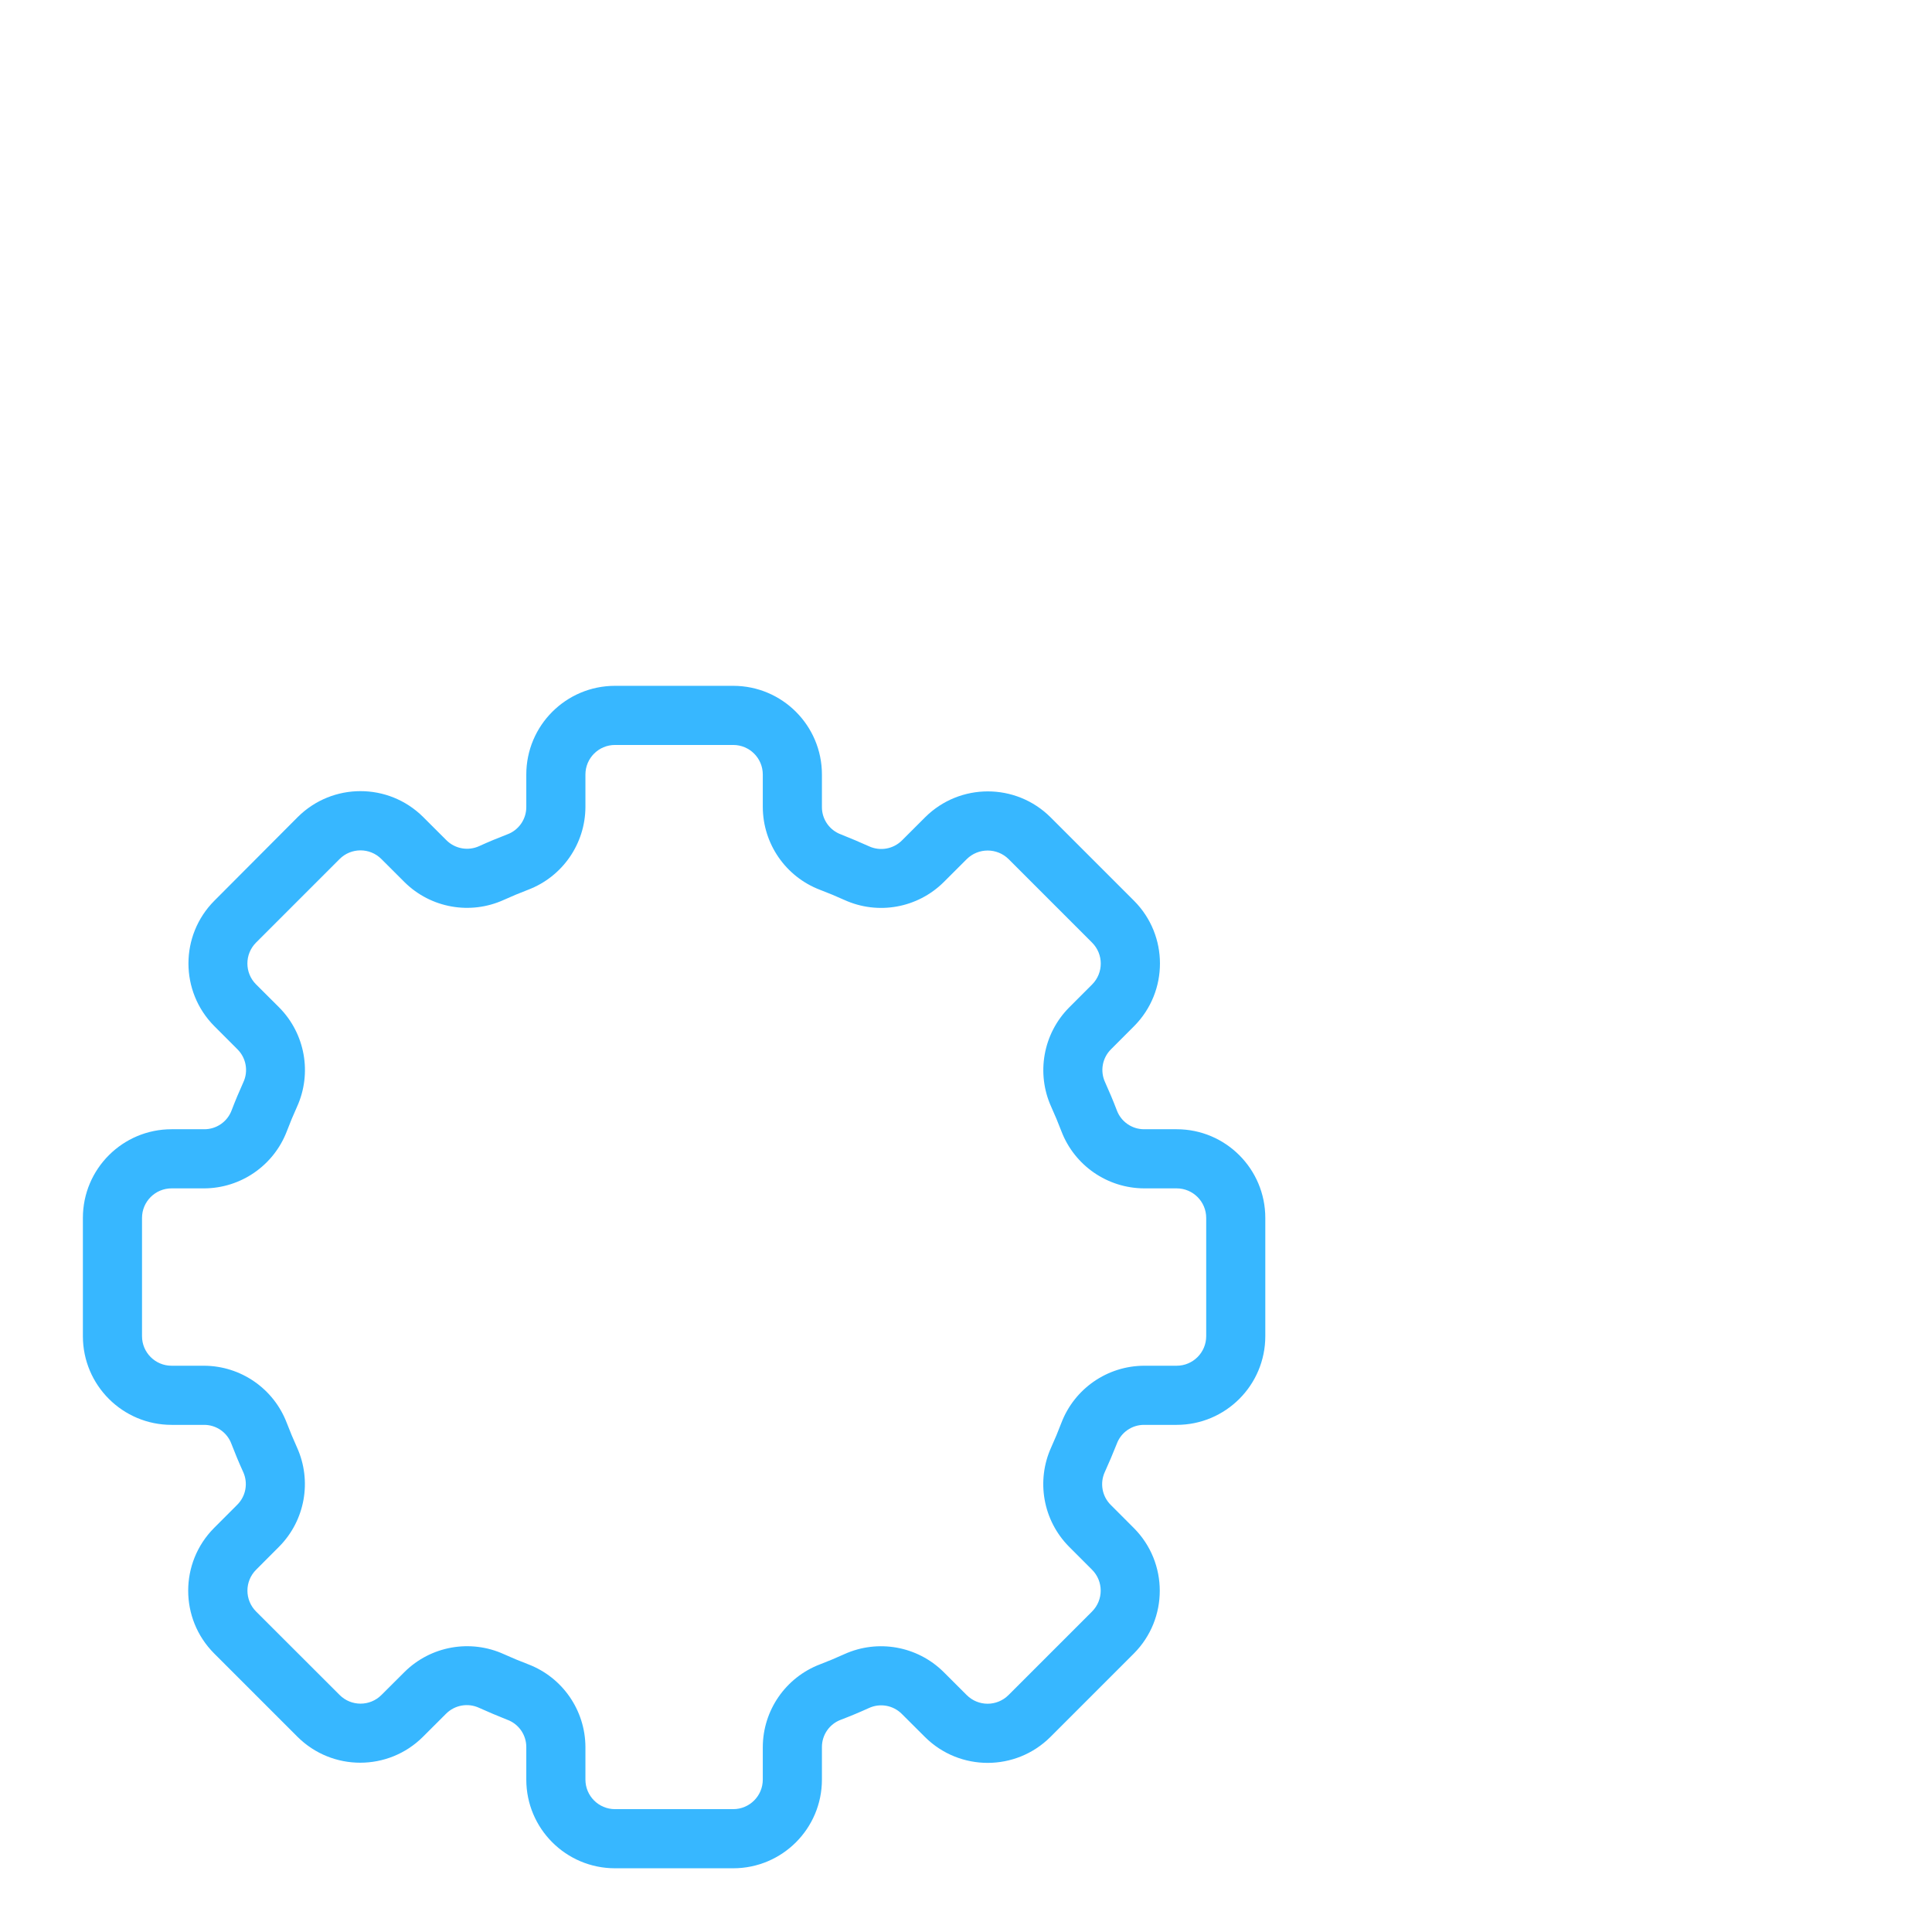 <?xml version="1.0" encoding="UTF-8"?> <svg xmlns="http://www.w3.org/2000/svg" width="61" height="61" viewBox="0 0 61 61" fill="none"> <g filter="url(#filter0_d)"> <path d="M37.151 35.654H36.124C35.738 35.655 35.392 35.414 35.26 35.051C35.146 34.753 35.023 34.461 34.892 34.171C34.728 33.819 34.803 33.403 35.078 33.13L35.81 32.397C36.897 31.301 36.895 29.534 35.806 28.441L33.168 25.803C32.073 24.715 30.305 24.715 29.211 25.803L28.479 26.534C28.205 26.808 27.789 26.883 27.437 26.72C27.148 26.589 26.856 26.467 26.556 26.347C26.192 26.215 25.949 25.869 25.951 25.481V24.454C25.951 22.908 24.697 21.654 23.151 21.654H19.417C17.871 21.654 16.617 22.908 16.617 24.454V25.481C16.618 25.867 16.377 26.213 16.014 26.345C15.716 26.459 15.424 26.581 15.134 26.713C14.782 26.876 14.366 26.801 14.092 26.526L13.36 25.795C12.265 24.707 10.498 24.707 9.403 25.795L6.766 28.441C5.678 29.535 5.678 31.303 6.766 32.398L7.497 33.13C7.772 33.403 7.847 33.819 7.683 34.171C7.552 34.461 7.429 34.753 7.315 35.052C7.181 35.417 6.832 35.658 6.444 35.654H5.417C3.871 35.654 2.617 36.908 2.617 38.454V42.188C2.617 43.734 3.871 44.988 5.417 44.988H6.444C6.83 44.987 7.175 45.228 7.308 45.591C7.422 45.889 7.544 46.181 7.676 46.471C7.839 46.823 7.765 47.239 7.489 47.512L6.757 48.245C5.67 49.34 5.67 51.107 6.757 52.201L9.395 54.839C10.49 55.927 12.258 55.927 13.352 54.839L14.084 54.108C14.358 53.834 14.774 53.759 15.126 53.922C15.415 54.053 15.707 54.175 16.007 54.295C16.373 54.425 16.618 54.772 16.617 55.161V56.188C16.617 57.734 17.871 58.988 19.417 58.988H23.151C24.697 58.988 25.951 57.734 25.951 56.188V55.161C25.95 54.775 26.191 54.429 26.553 54.297C26.852 54.183 27.144 54.061 27.434 53.929C27.786 53.766 28.202 53.841 28.475 54.116L29.208 54.847C30.304 55.933 32.071 55.931 33.164 54.843L35.802 52.205C36.89 51.11 36.89 49.342 35.802 48.248L35.071 47.516C34.795 47.243 34.721 46.826 34.884 46.474C35.016 46.185 35.138 45.893 35.258 45.593C35.389 45.229 35.736 44.986 36.124 44.988H37.151C38.697 44.988 39.95 43.734 39.95 42.188V38.454C39.95 36.908 38.697 35.654 37.151 35.654ZM38.084 42.188C38.084 42.703 37.666 43.121 37.151 43.121H36.124C34.964 43.125 33.925 43.842 33.511 44.926C33.412 45.187 33.305 45.445 33.19 45.698C32.71 46.757 32.932 48.003 33.749 48.83L34.479 49.561C34.844 49.925 34.844 50.516 34.48 50.881C34.48 50.881 34.48 50.881 34.479 50.882L31.842 53.519C31.477 53.884 30.887 53.884 30.522 53.519L29.79 52.788C28.963 51.971 27.717 51.748 26.658 52.228C26.405 52.343 26.148 52.451 25.888 52.55C24.805 52.964 24.088 54.002 24.084 55.161V56.188C24.084 56.703 23.666 57.121 23.151 57.121H19.417C18.902 57.121 18.484 56.703 18.484 56.188V55.161C18.48 54.001 17.762 52.962 16.679 52.548C16.418 52.449 16.16 52.342 15.907 52.227C14.848 51.747 13.602 51.97 12.775 52.787L12.044 53.516C11.68 53.881 11.089 53.882 10.724 53.517C10.724 53.517 10.723 53.517 10.723 53.516L8.086 50.882C7.721 50.517 7.721 49.926 8.086 49.562L8.816 48.83C9.634 48.003 9.856 46.757 9.376 45.698C9.262 45.445 9.154 45.187 9.055 44.928C8.642 43.844 7.604 43.126 6.444 43.121H5.417C4.902 43.121 4.484 42.703 4.484 42.188V38.454C4.484 37.939 4.902 37.521 5.417 37.521H6.444C7.604 37.517 8.642 36.8 9.057 35.716C9.156 35.455 9.263 35.197 9.378 34.944C9.858 33.885 9.635 32.639 8.818 31.812L8.085 31.081C7.72 30.717 7.72 30.126 8.084 29.761C8.084 29.761 8.084 29.761 8.085 29.76L10.722 27.123C11.087 26.758 11.678 26.758 12.042 27.123L12.774 27.854C13.601 28.671 14.847 28.894 15.906 28.413C16.159 28.299 16.416 28.191 16.676 28.092C17.76 27.679 18.479 26.641 18.484 25.481V24.454C18.484 23.939 18.902 23.521 19.417 23.521H23.151C23.666 23.521 24.084 23.939 24.084 24.454V25.481C24.088 26.641 24.805 27.68 25.889 28.094C26.15 28.193 26.407 28.3 26.661 28.415C27.72 28.896 28.966 28.673 29.793 27.855L30.524 27.125C30.89 26.764 31.479 26.764 31.845 27.125L34.482 29.763C34.846 30.128 34.846 30.718 34.482 31.083L33.751 31.815C32.934 32.642 32.712 33.888 33.191 34.947C33.306 35.2 33.413 35.457 33.512 35.717C33.927 36.8 34.964 37.516 36.124 37.521H37.151C37.666 37.521 38.084 37.939 38.084 38.454V42.188V42.188Z" fill="#37B7FF"></path> <path d="M29.665 39.948C29.656 39.724 29.64 39.501 29.613 39.278C29.583 39.039 29.547 38.802 29.498 38.57C29.465 38.418 29.422 38.268 29.381 38.116C29.329 37.924 29.27 37.735 29.205 37.548C29.159 37.418 29.112 37.289 29.063 37.162C28.943 36.863 28.805 36.571 28.651 36.288C28.639 36.267 28.632 36.243 28.62 36.222C28.377 35.79 28.096 35.38 27.78 34.998C27.753 34.965 27.722 34.933 27.694 34.9C27.565 34.748 27.433 34.6 27.294 34.46C27.221 34.384 27.144 34.313 27.068 34.24C26.974 34.153 26.881 34.068 26.788 33.985C26.674 33.887 26.559 33.792 26.441 33.7L26.288 33.586C24.844 32.504 23.088 31.92 21.284 31.921C21.19 31.921 21.097 31.935 21.004 31.939C20.805 31.944 20.605 31.955 20.404 31.976C20.299 31.987 20.193 31.999 20.087 32.014C19.783 32.054 19.481 32.111 19.183 32.183C14.689 33.344 11.987 37.929 13.148 42.423C13.914 45.385 16.227 47.697 19.189 48.46C19.204 48.46 19.22 48.464 19.236 48.468C19.558 48.548 19.885 48.611 20.214 48.655C20.432 48.682 20.649 48.687 20.867 48.698C21.013 48.705 21.148 48.727 21.3 48.727C21.566 48.727 21.842 48.709 22.124 48.681C22.154 48.681 22.183 48.672 22.217 48.669C22.444 48.643 22.674 48.61 22.908 48.563C23.001 48.545 23.088 48.522 23.177 48.502C23.342 48.463 23.505 48.423 23.673 48.374C23.804 48.334 23.931 48.289 24.058 48.244C24.186 48.199 24.319 48.151 24.451 48.1C24.584 48.05 24.695 47.992 24.816 47.936C24.972 47.864 25.128 47.793 25.282 47.709H25.288C26.159 47.243 26.963 46.662 27.68 45.982C27.873 45.801 28.042 45.595 28.18 45.369C28.909 44.202 29.387 42.895 29.586 41.533C29.612 41.353 29.635 41.173 29.649 40.989C29.662 40.82 29.672 40.652 29.675 40.484C29.675 40.431 29.683 40.381 29.683 40.327C29.684 40.196 29.671 40.075 29.665 39.948ZM27.805 40.559C27.805 40.636 27.798 40.714 27.794 40.79C27.777 41.016 27.748 41.242 27.71 41.469C27.361 43.409 26.156 45.089 24.43 46.042C24.314 46.103 24.2 46.16 24.087 46.212L24.009 46.249C23.467 46.496 22.894 46.669 22.307 46.765C22.266 46.771 22.224 46.779 22.182 46.784C22.065 46.801 21.95 46.815 21.836 46.825C21.686 46.838 21.535 46.846 21.381 46.849C21.316 46.849 21.251 46.849 21.186 46.849C20.965 46.846 20.744 46.832 20.525 46.808L20.413 46.794C20.156 46.761 19.902 46.713 19.65 46.651C16.155 45.756 14.046 42.197 14.941 38.702C15.532 36.392 17.335 34.587 19.644 33.994V33.993C20.18 33.858 20.731 33.789 21.284 33.788C21.551 33.789 21.817 33.807 22.082 33.842C22.153 33.85 22.223 33.863 22.293 33.873C22.494 33.905 22.694 33.945 22.891 33.996C22.955 34.013 23.02 34.027 23.083 34.045C23.579 34.188 24.057 34.39 24.506 34.644C24.578 34.686 24.648 34.73 24.719 34.774C24.867 34.867 25.01 34.961 25.151 35.067C25.226 35.122 25.303 35.176 25.375 35.235C25.559 35.382 25.734 35.537 25.901 35.702C25.967 35.769 26.028 35.843 26.092 35.913C26.2 36.029 26.304 36.149 26.404 36.275C26.473 36.362 26.539 36.451 26.605 36.542C26.698 36.676 26.791 36.816 26.875 36.958C26.922 37.036 26.969 37.111 27.016 37.191C27.137 37.412 27.244 37.641 27.337 37.875C27.375 37.968 27.406 38.061 27.44 38.155C27.501 38.326 27.553 38.5 27.599 38.675C27.622 38.769 27.648 38.852 27.668 38.942C27.722 39.195 27.762 39.45 27.786 39.707C27.792 39.775 27.792 39.844 27.797 39.912C27.81 40.127 27.813 40.342 27.805 40.559Z" fill="white"></path> <path d="M55.817 22.587H52.882C52.49 22.591 52.14 22.345 52.012 21.975C51.722 21.108 51.372 20.262 50.964 19.445C50.79 19.092 50.863 18.667 51.143 18.391L53.224 16.307C54.317 15.214 54.317 13.442 53.224 12.349L49.256 8.387C48.163 7.294 46.391 7.294 45.297 8.387L43.217 10.466C42.941 10.746 42.517 10.819 42.164 10.646C41.346 10.236 40.501 9.884 39.633 9.593C39.262 9.465 39.014 9.115 39.017 8.723V5.787C39.017 4.241 37.764 2.987 36.217 2.987H30.617C29.071 2.987 27.817 4.241 27.817 5.787V8.723C27.821 9.114 27.575 9.464 27.205 9.593C26.338 9.883 25.492 10.235 24.675 10.645C24.321 10.819 23.897 10.747 23.621 10.466L21.537 8.385C20.442 7.295 18.673 7.295 17.578 8.385L13.617 12.346C12.524 13.439 12.524 15.212 13.617 16.305L16.678 19.371C17.048 19.73 17.639 19.72 17.997 19.35C18.347 18.989 18.348 18.415 17.999 18.053L14.937 14.988C14.573 14.624 14.573 14.033 14.937 13.668L18.898 9.707C19.263 9.343 19.854 9.343 20.218 9.707L22.303 11.789C23.147 12.637 24.439 12.849 25.51 12.315C26.249 11.945 27.014 11.627 27.797 11.364C28.929 10.981 29.689 9.917 29.684 8.723V5.787C29.684 5.272 30.102 4.854 30.617 4.854H36.217C36.733 4.854 37.151 5.272 37.151 5.787V8.723C37.146 9.917 37.905 10.98 39.037 11.363C39.821 11.626 40.586 11.944 41.325 12.315C42.396 12.847 43.687 12.634 44.531 11.788L46.616 9.707C46.981 9.343 47.572 9.343 47.936 9.707L51.897 13.669C52.261 14.034 52.261 14.624 51.897 14.988L49.816 17.073C48.968 17.917 48.756 19.209 49.289 20.28C49.66 21.019 49.977 21.784 50.24 22.568C50.623 23.699 51.687 24.459 52.882 24.454H55.817C56.333 24.454 56.751 24.872 56.751 25.387V30.987C56.751 31.503 56.333 31.921 55.817 31.921H52.882C51.688 31.916 50.624 32.676 50.241 33.807C49.978 34.591 49.66 35.356 49.289 36.095C48.757 37.166 48.969 38.458 49.817 39.301L51.898 41.386C52.262 41.751 52.262 42.342 51.898 42.706L47.935 46.667C47.571 47.031 46.981 47.031 46.616 46.667L43.549 43.607C43.191 43.237 42.6 43.227 42.23 43.586C41.859 43.944 41.85 44.535 42.209 44.906C42.216 44.913 42.224 44.921 42.231 44.928L45.297 47.989C46.391 49.081 48.163 49.081 49.256 47.989L53.217 44.029C54.31 42.935 54.31 41.163 53.217 40.07L51.138 37.987C50.858 37.712 50.786 37.288 50.958 36.934C51.369 36.117 51.721 35.271 52.012 34.403C52.139 34.032 52.489 33.784 52.882 33.787H55.817C57.364 33.787 58.617 32.534 58.617 30.987V25.387C58.617 23.841 57.364 22.587 55.817 22.587Z" fill="white"></path> <path d="M41.996 19.608C37.255 14.877 29.579 14.877 24.838 19.608C24.48 19.979 24.49 20.57 24.861 20.928C25.223 21.277 25.796 21.277 26.158 20.928C30.14 16.892 36.64 16.848 40.677 20.83C44.713 24.813 44.756 31.313 40.774 35.349C40.742 35.382 40.709 35.414 40.677 35.447C40.306 35.805 40.295 36.396 40.654 36.766C41.012 37.137 41.603 37.147 41.973 36.789C41.981 36.782 41.989 36.774 41.996 36.766C46.727 32.025 46.727 24.349 41.996 19.608Z" fill="white"></path> </g> <defs> <filter id="filter0_d" x="0.617" y="0.987" width="60" height="60" filterUnits="userSpaceOnUse" color-interpolation-filters="sRGB"> <feFlood flood-opacity="0" result="BackgroundImageFix"></feFlood> <feColorMatrix in="SourceAlpha" type="matrix" values="0 0 0 0 0 0 0 0 0 0 0 0 0 0 0 0 0 0 127 0" result="hardAlpha"></feColorMatrix> <feOffset></feOffset> <feGaussianBlur stdDeviation="1"></feGaussianBlur> <feColorMatrix type="matrix" values="0 0 0 0 0.217 0 0 0 0 0.718 0 0 0 0 1 0 0 0 1 0"></feColorMatrix> <feBlend mode="normal" in2="BackgroundImageFix" result="effect1_dropShadow"></feBlend> <feBlend mode="normal" in="SourceGraphic" in2="effect1_dropShadow" result="shape"></feBlend> </filter> </defs> </svg> 